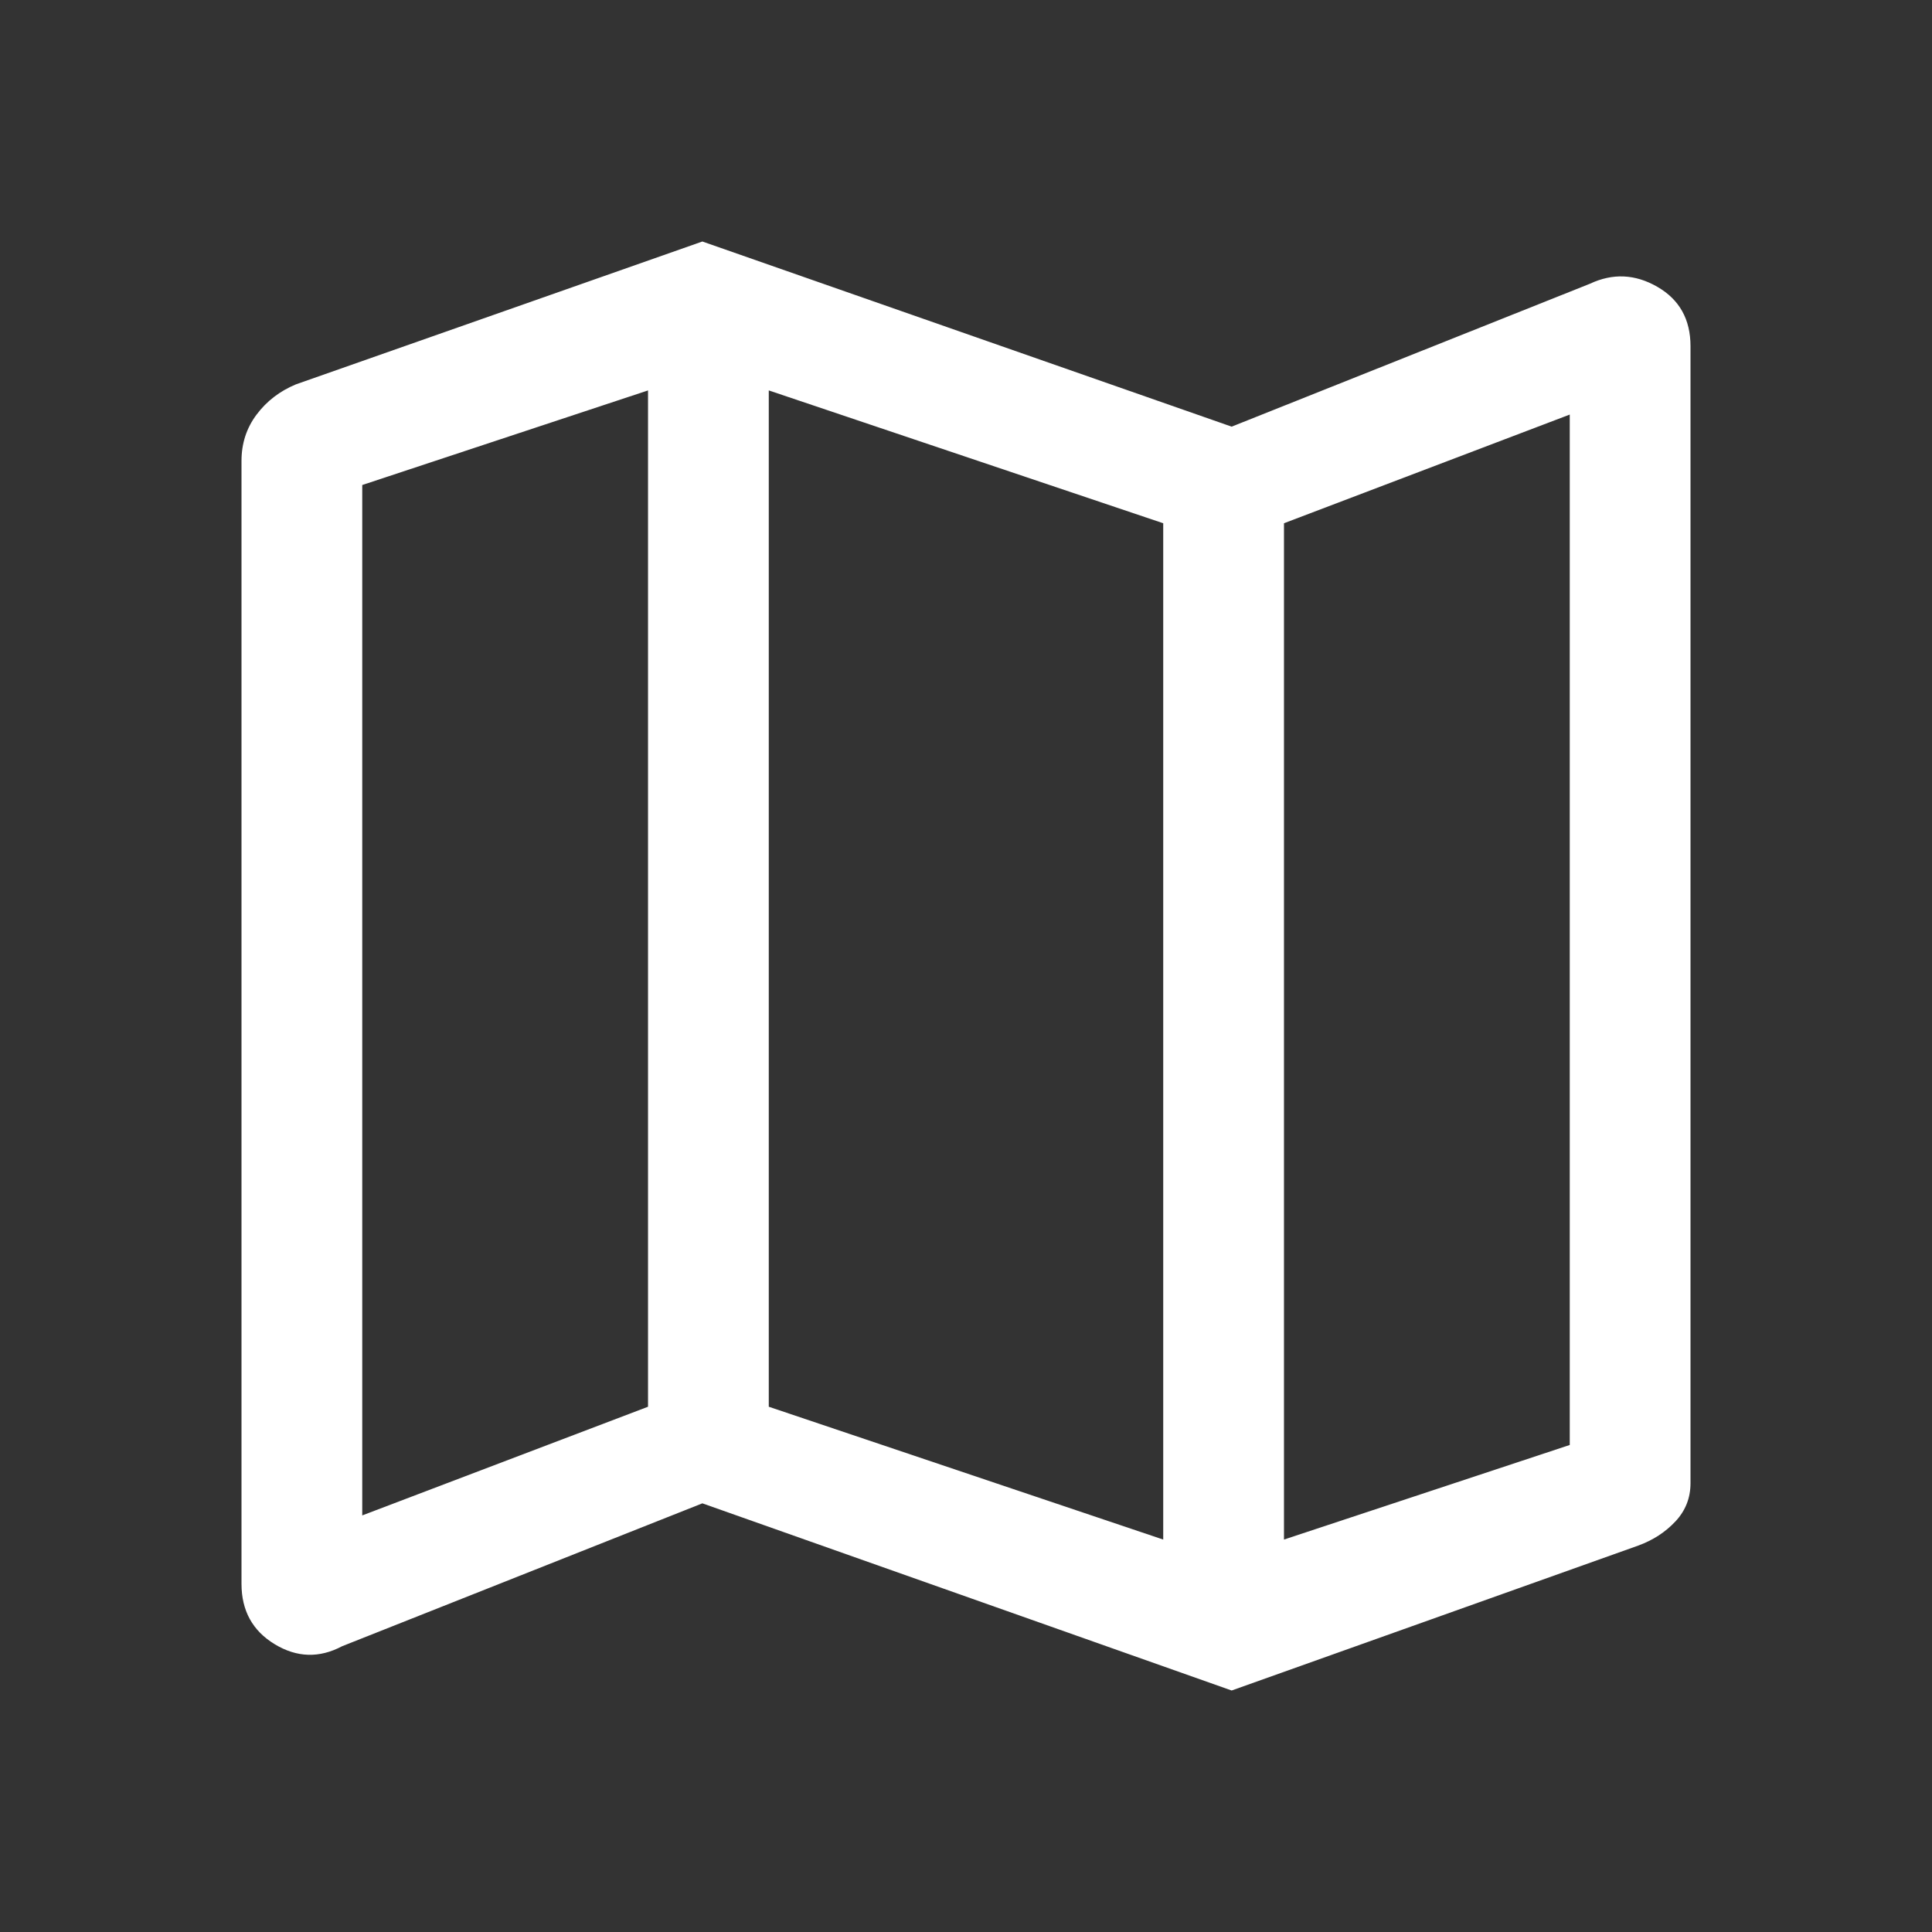 <svg xmlns="http://www.w3.org/2000/svg" height="48" viewBox="0 96 960 960" width="48">
  <rect x="0" y="96" width="960" height="960" fill="#333333" stroke="none"/>
  <path fill="#FFF"
    d="m612 936-263-93-179 71q-17 9-33.5-1T120 883V325q0-13 7.5-23t19.5-15l202-71 263 92 178-71q17-8 33.5 1.5T840 268v565q0 11-7.5 19T814 864l-202 72Zm-34-75V356l-196-66v505l196 66Zm60 0 142-47V302l-142 54v505Zm-458-12 142-54V290l-142 47v512Zm458-493v505-505Zm-316-66v505-505Z" />
</svg>